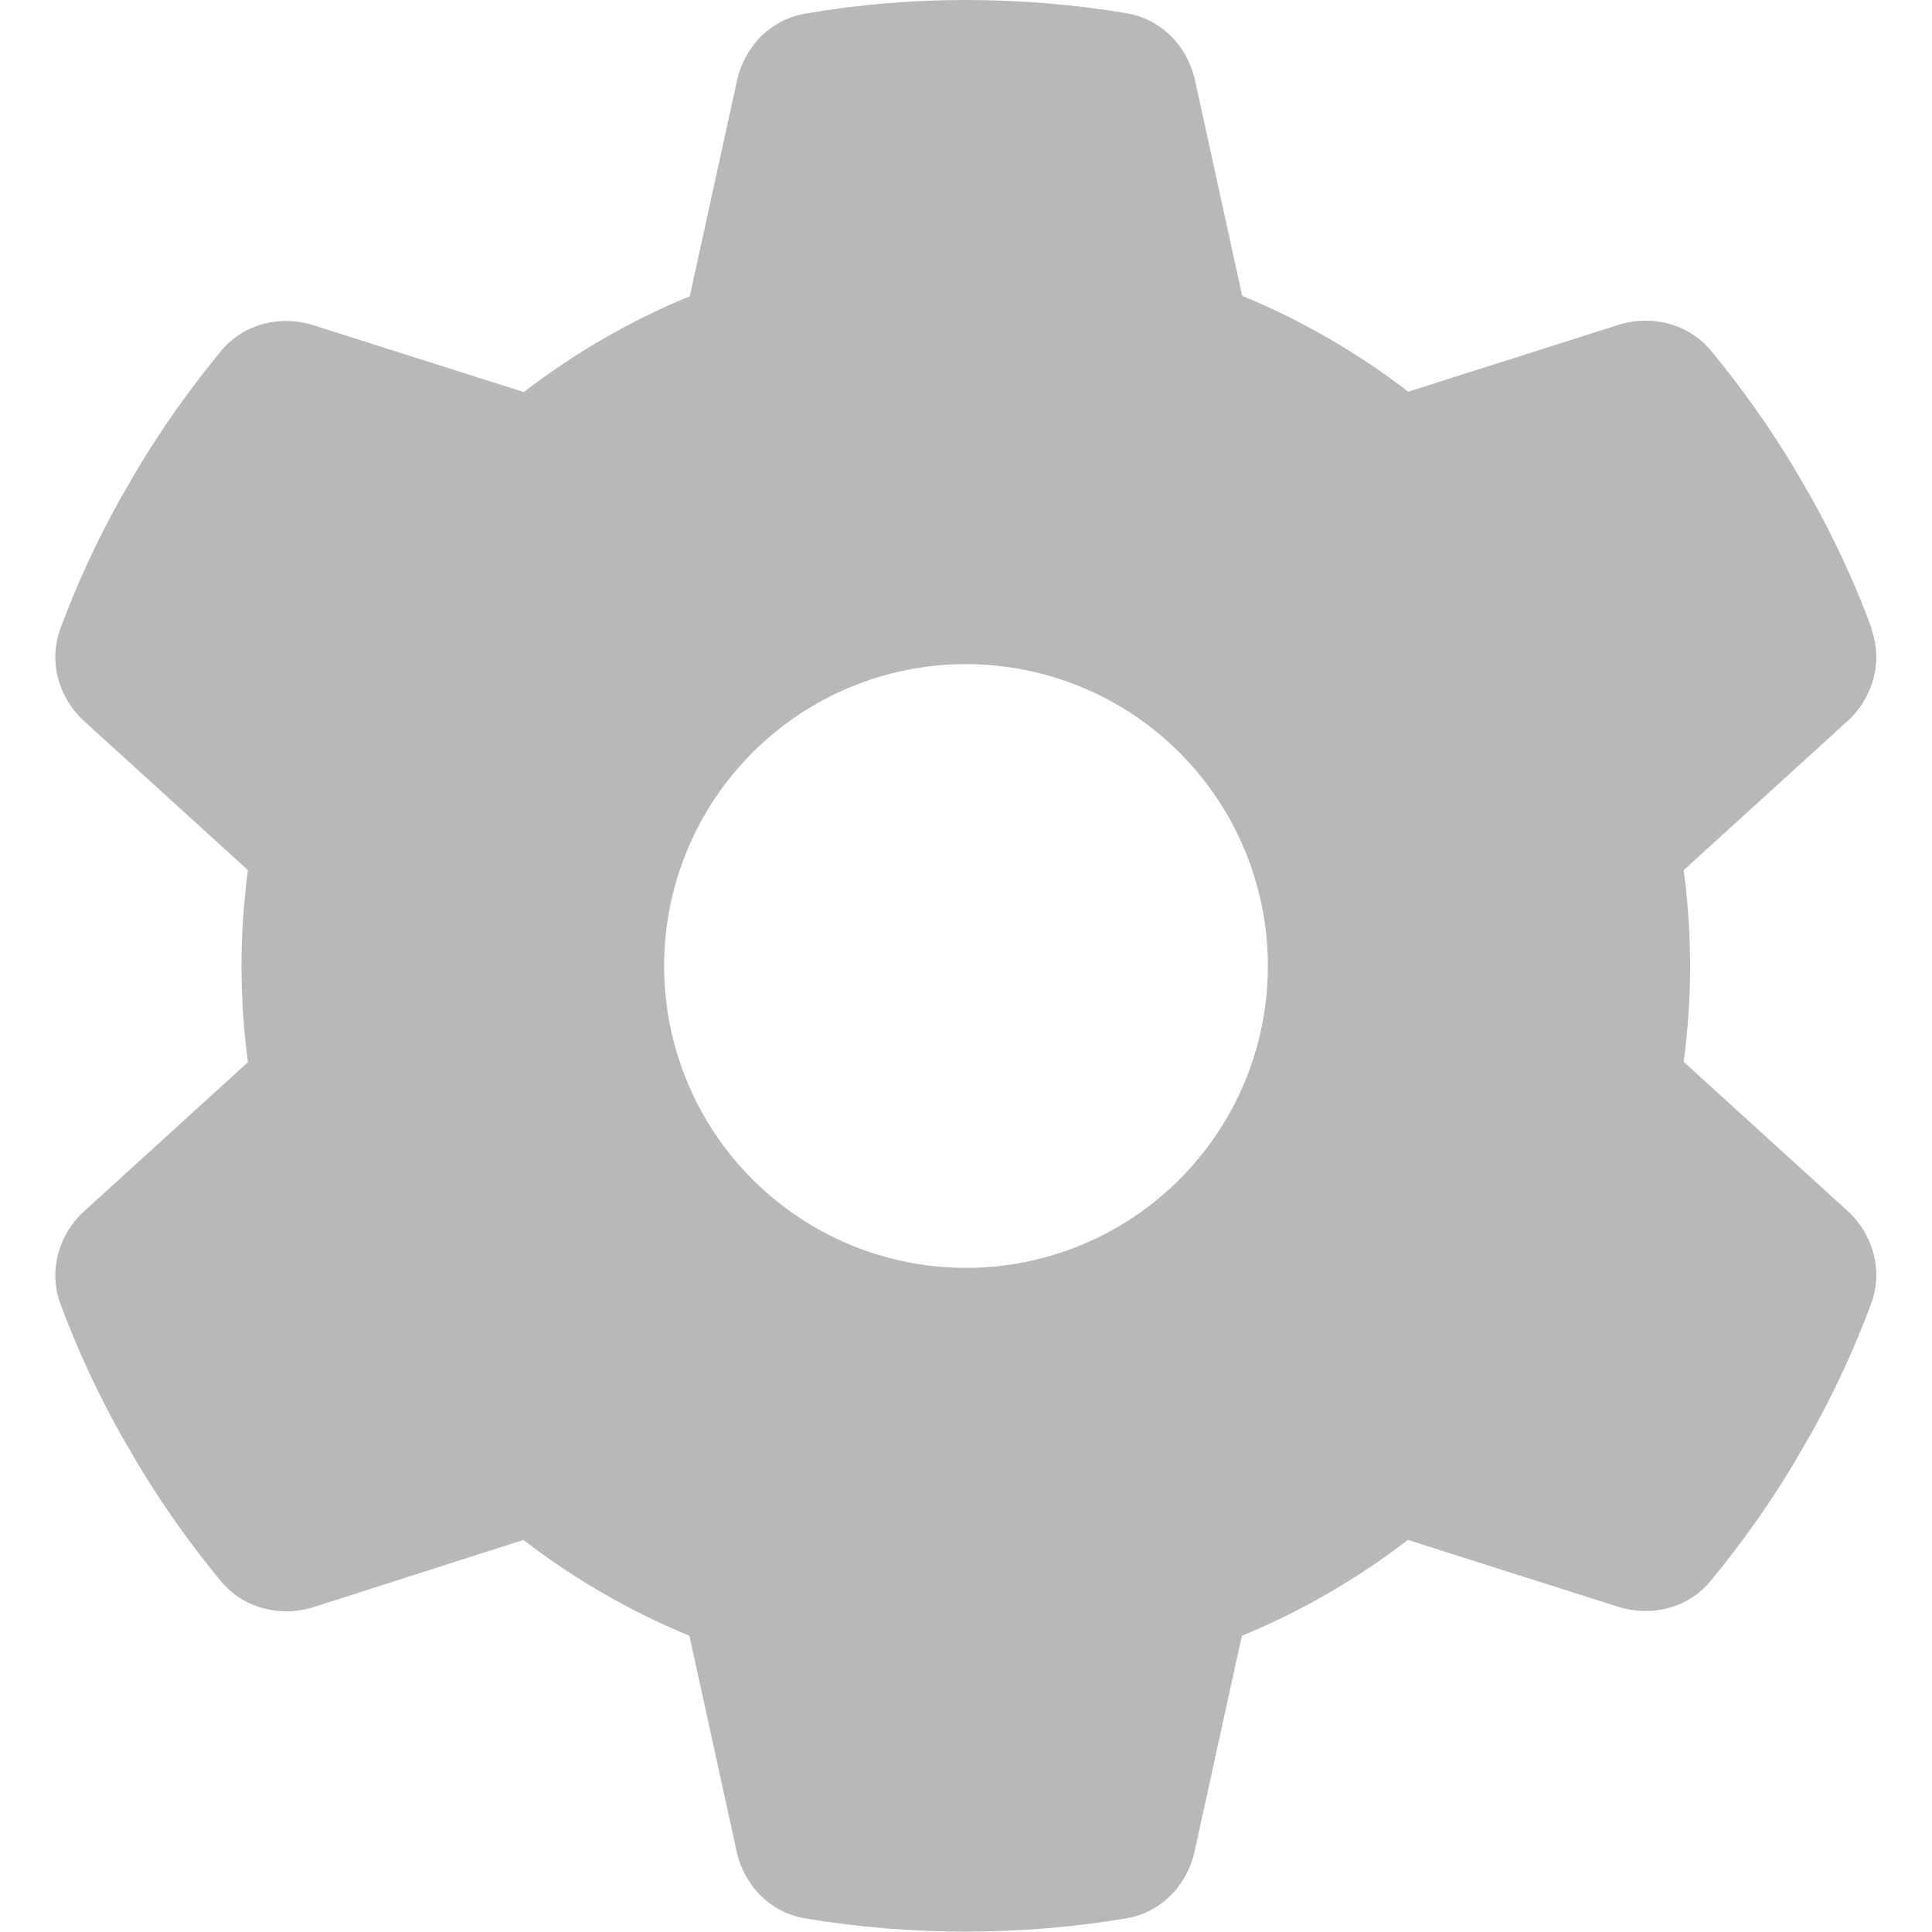 <svg width="221" height="221" viewBox="0 0 221 221" fill="none" xmlns="http://www.w3.org/2000/svg">
<path d="M214.051 71.911C215.432 75.667 214.266 79.853 211.288 82.53L192.598 99.536C193.073 103.119 193.332 106.788 193.332 110.5C193.332 114.212 193.073 117.881 192.598 121.464L211.288 138.47C214.266 141.146 215.432 145.333 214.051 149.089C212.151 154.225 209.864 159.146 207.231 163.894L205.202 167.39C202.353 172.138 199.159 176.627 195.663 180.857C193.116 183.965 188.886 185.001 185.087 183.793L161.045 176.153C155.261 180.598 148.873 184.311 142.053 187.116L136.657 211.763C135.794 215.691 132.773 218.799 128.802 219.446C122.845 220.439 116.716 220.957 110.457 220.957C104.198 220.957 98.069 220.439 92.112 219.446C88.141 218.799 85.12 215.691 84.256 211.763L78.861 187.116C72.041 184.311 65.653 180.598 59.868 176.153L35.869 183.836C32.071 185.044 27.841 183.965 25.294 180.901C21.798 176.671 18.604 172.181 15.755 167.433L13.726 163.937C11.093 159.189 8.805 154.268 6.906 149.132C5.525 145.377 6.69 141.19 9.669 138.513L28.359 121.507C27.884 117.881 27.625 114.212 27.625 110.5C27.625 106.788 27.884 103.119 28.359 99.536L9.669 82.53C6.69 79.853 5.525 75.667 6.906 71.911C8.805 66.775 11.093 61.854 13.726 57.106L15.755 53.61C18.604 48.862 21.798 44.373 25.294 40.143C27.841 37.035 32.071 35.999 35.869 37.207L59.912 44.847C65.696 40.402 72.084 36.69 78.904 33.884L84.299 9.237C85.163 5.309 88.184 2.201 92.155 1.554C98.112 0.518 104.241 0 110.5 0C116.759 0 122.888 0.518 128.845 1.511C132.816 2.158 135.837 5.266 136.701 9.194L142.096 33.841C148.916 36.646 155.304 40.358 161.088 44.804L185.131 37.164C188.929 35.956 193.159 37.035 195.706 40.099C199.202 44.33 202.396 48.819 205.245 53.567L207.274 57.063C209.907 61.811 212.195 66.732 214.094 71.868L214.051 71.911ZM110.5 145.031C119.658 145.031 128.441 141.393 134.917 134.917C141.393 128.441 145.031 119.658 145.031 110.5C145.031 101.342 141.393 92.559 134.917 86.083C128.441 79.607 119.658 75.969 110.5 75.969C101.342 75.969 92.559 79.607 86.083 86.083C79.607 92.559 75.969 101.342 75.969 110.5C75.969 119.658 79.607 128.441 86.083 134.917C92.559 141.393 101.342 145.031 110.5 145.031Z" fill="#B8B8B8"/>
</svg>
